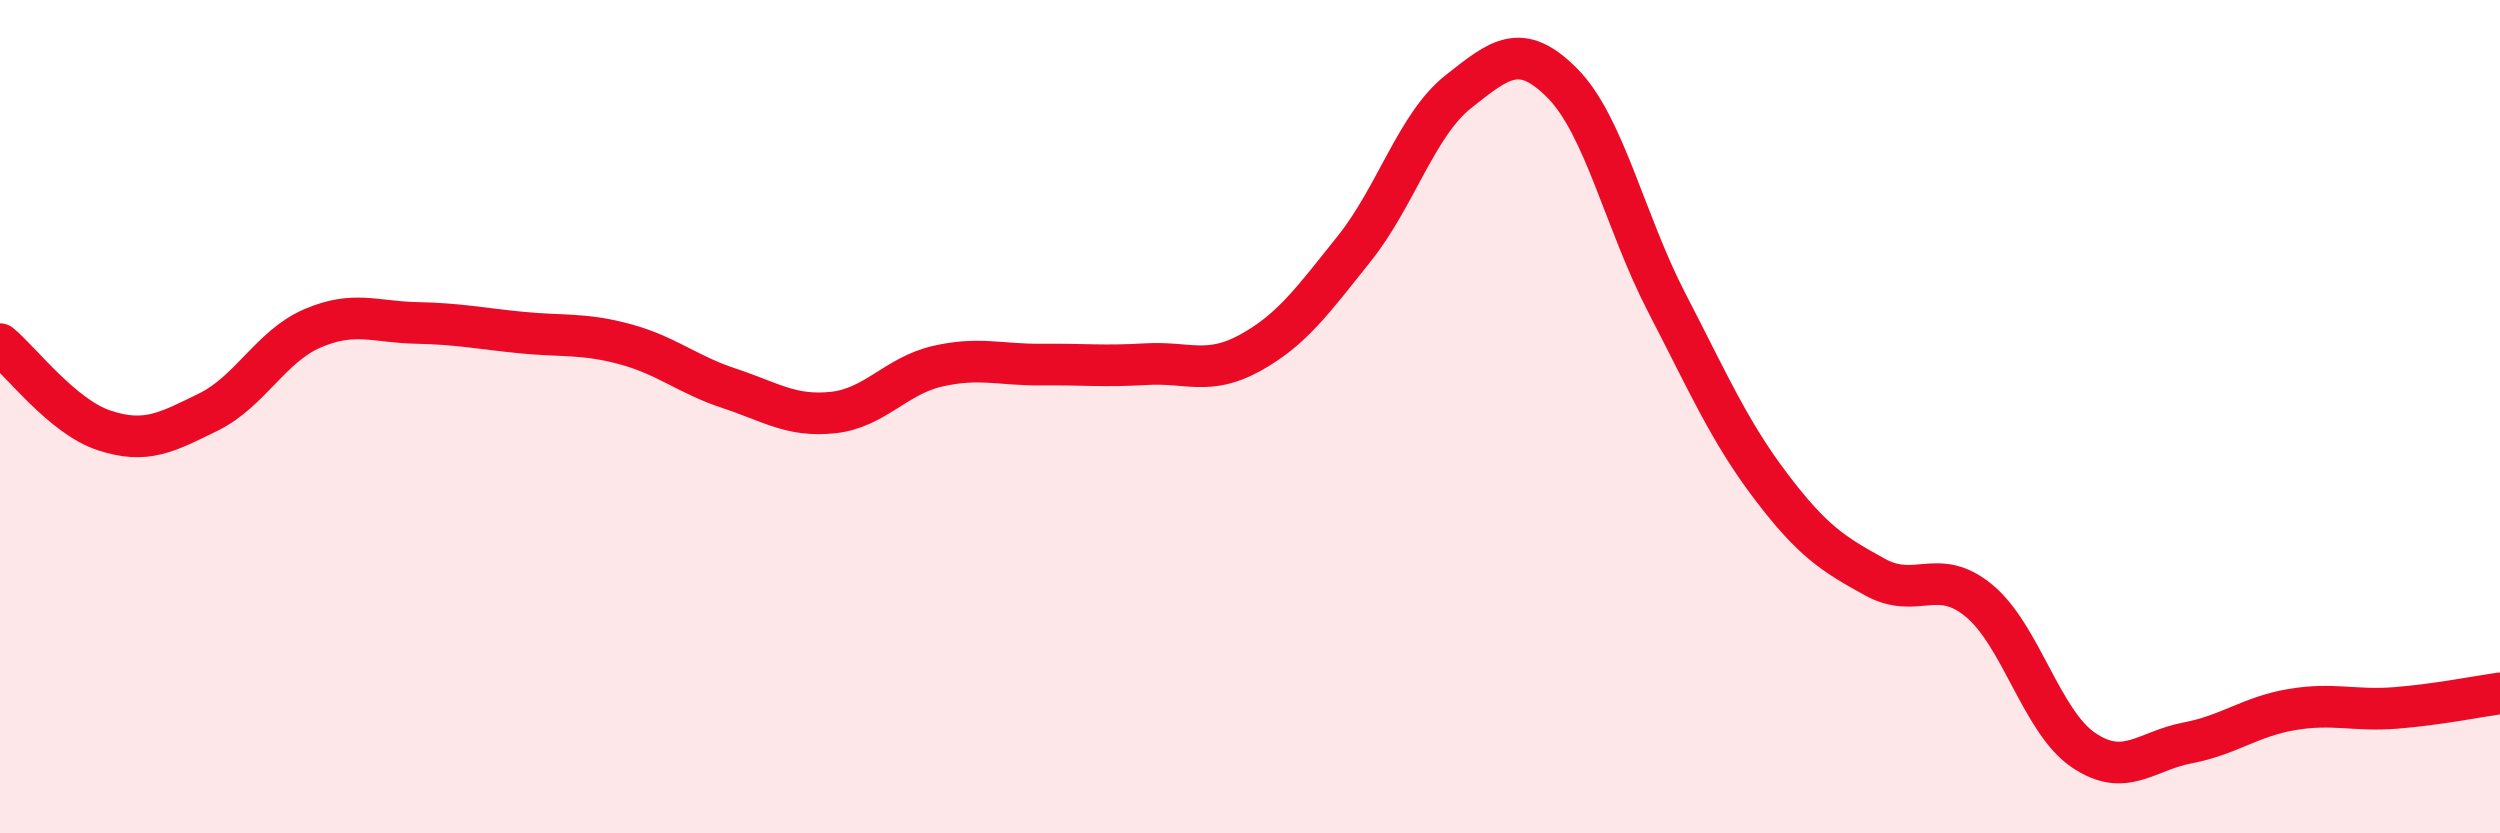 
    <svg width="60" height="20" viewBox="0 0 60 20" xmlns="http://www.w3.org/2000/svg">
      <path
        d="M 0,8.26 C 0.5,8.67 1.5,10 2.5,10.33 C 3.5,10.66 4,10.38 5,9.89 C 6,9.4 6.5,8.31 7.5,7.88 C 8.5,7.45 9,7.73 10,7.75 C 11,7.77 11.5,7.88 12.5,7.98 C 13.5,8.08 14,7.99 15,8.26 C 16,8.53 16.5,8.99 17.5,9.32 C 18.5,9.65 19,10.01 20,9.9 C 21,9.79 21.5,9.02 22.5,8.79 C 23.5,8.56 24,8.76 25,8.75 C 26,8.74 26.5,8.8 27.5,8.74 C 28.5,8.68 29,9.02 30,8.47 C 31,7.92 31.5,7.22 32.5,5.97 C 33.5,4.72 34,2.99 35,2.2 C 36,1.41 36.5,0.99 37.5,2 C 38.5,3.01 39,5.33 40,7.26 C 41,9.19 41.5,10.35 42.5,11.67 C 43.5,12.99 44,13.3 45,13.85 C 46,14.4 46.5,13.59 47.5,14.42 C 48.5,15.25 49,17.32 50,18 C 51,18.68 51.5,18.02 52.5,17.83 C 53.5,17.64 54,17.2 55,17.03 C 56,16.86 56.5,17.07 57.5,16.99 C 58.5,16.91 59.5,16.71 60,16.64L60 20L0 20Z"
        fill="#EB0A25"
        opacity="0.1"
        stroke-linecap="round"
        stroke-linejoin="round"
      />
      <path
        d="M 0,8.26 C 0.5,8.67 1.5,10 2.5,10.33 C 3.5,10.66 4,10.38 5,9.89 C 6,9.4 6.5,8.31 7.5,7.88 C 8.5,7.45 9,7.73 10,7.75 C 11,7.77 11.5,7.88 12.5,7.98 C 13.5,8.08 14,7.99 15,8.26 C 16,8.53 16.5,8.99 17.5,9.32 C 18.5,9.65 19,10.01 20,9.9 C 21,9.79 21.5,9.02 22.5,8.79 C 23.5,8.56 24,8.76 25,8.75 C 26,8.74 26.5,8.8 27.5,8.74 C 28.5,8.68 29,9.02 30,8.47 C 31,7.92 31.5,7.22 32.5,5.97 C 33.5,4.72 34,2.99 35,2.2 C 36,1.41 36.5,0.99 37.5,2 C 38.5,3.01 39,5.33 40,7.26 C 41,9.19 41.5,10.35 42.5,11.67 C 43.5,12.99 44,13.3 45,13.85 C 46,14.4 46.5,13.59 47.5,14.42 C 48.5,15.25 49,17.32 50,18 C 51,18.68 51.5,18.02 52.5,17.83 C 53.5,17.64 54,17.2 55,17.03 C 56,16.86 56.5,17.07 57.5,16.99 C 58.5,16.91 59.5,16.71 60,16.64"
        stroke="#EB0A25"
        stroke-width="1"
        fill="none"
        stroke-linecap="round"
        stroke-linejoin="round"
      />
    </svg>
  